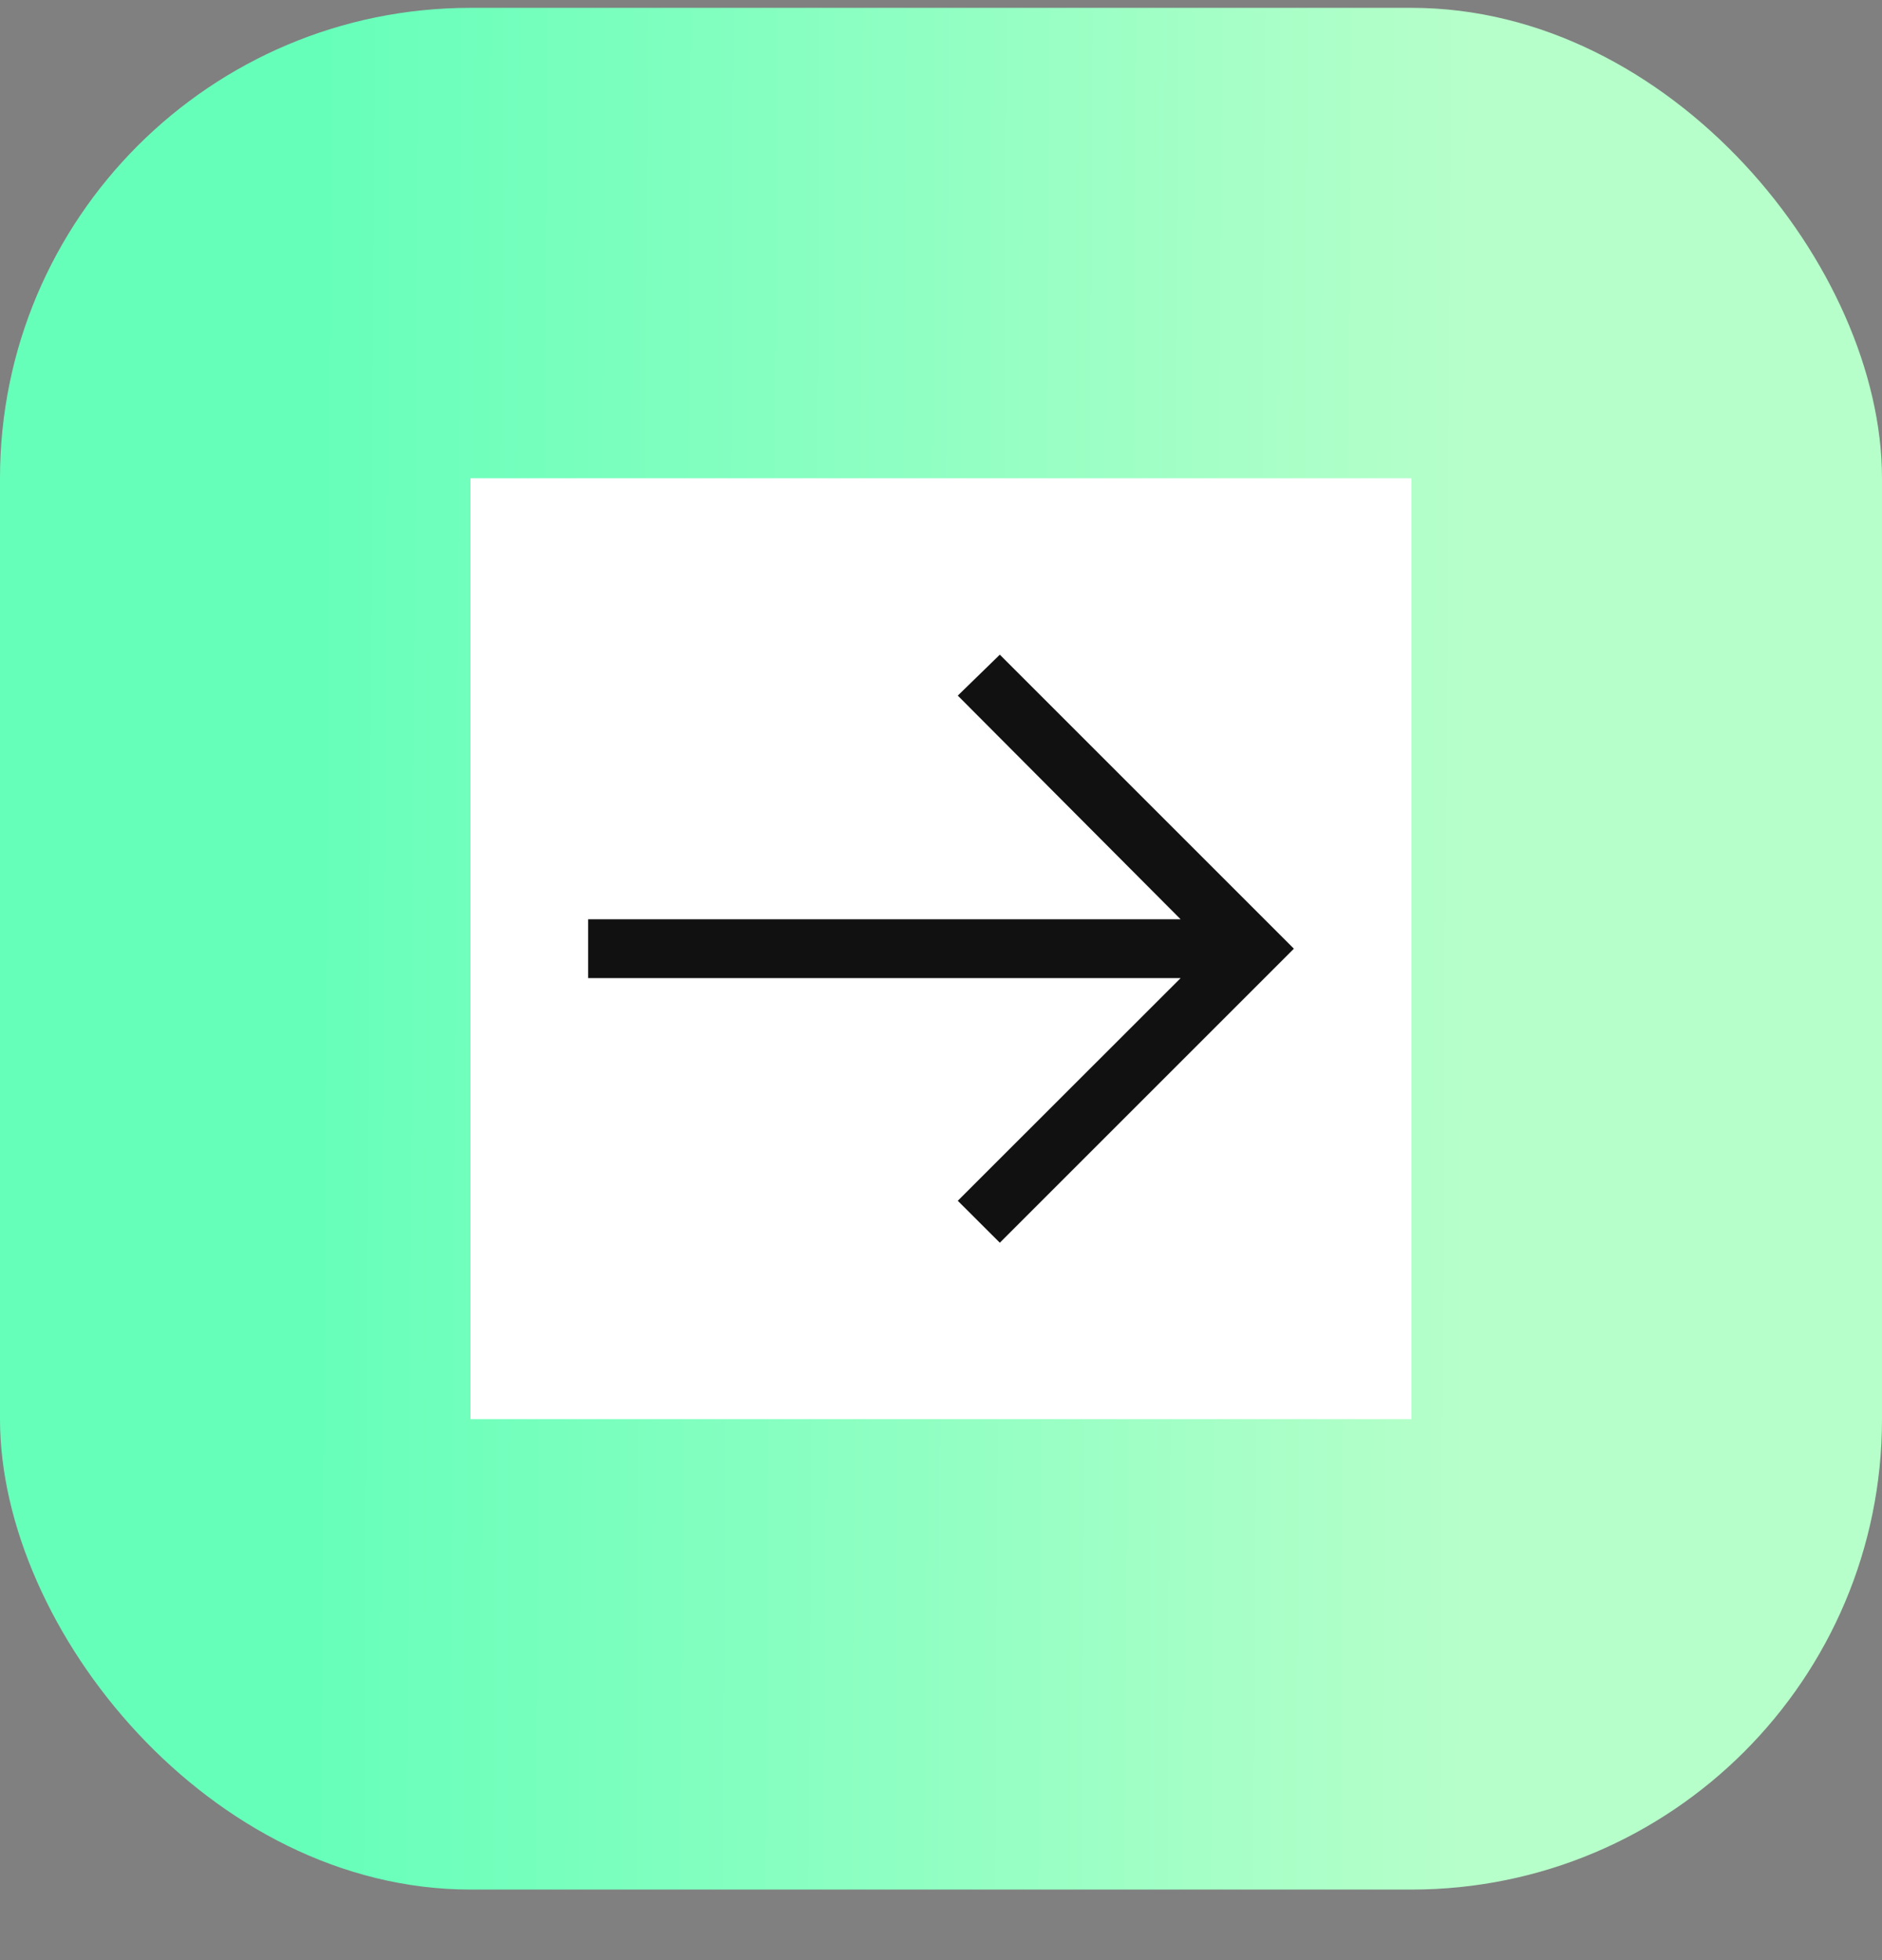 <svg width="24" height="25" viewBox="0 0 24 25" fill="none" xmlns="http://www.w3.org/2000/svg">
<rect x="0" y="0" width="24" height="25" fill="#808080" stroke="none"/>
<rect x="24" y="24.1" width="24" height="24" rx="6" transform="rotate(-180 24 24.1)" fill="url(#paint0_linear_250_735)"/>
<rect width="12" height="12" transform="translate(6 6.1)" fill="white" style="mix-blend-mode:multiply"/>
<path d="M12.75 8.35L12.214 8.872L15.056 11.725H7.5V12.475H15.056L12.214 15.315L12.75 15.85L16.5 12.1L12.75 8.35Z" fill="#111111"/>
<defs>
<linearGradient id="paint0_linear_250_735" x1="29.155" y1="27.612" x2="43.978" y2="27.702" gradientUnits="userSpaceOnUse">
<stop stop-color="#B7FFCA"/>
<stop offset="1" stop-color="#66FFBA"/>
</linearGradient>
</defs>
</svg>
